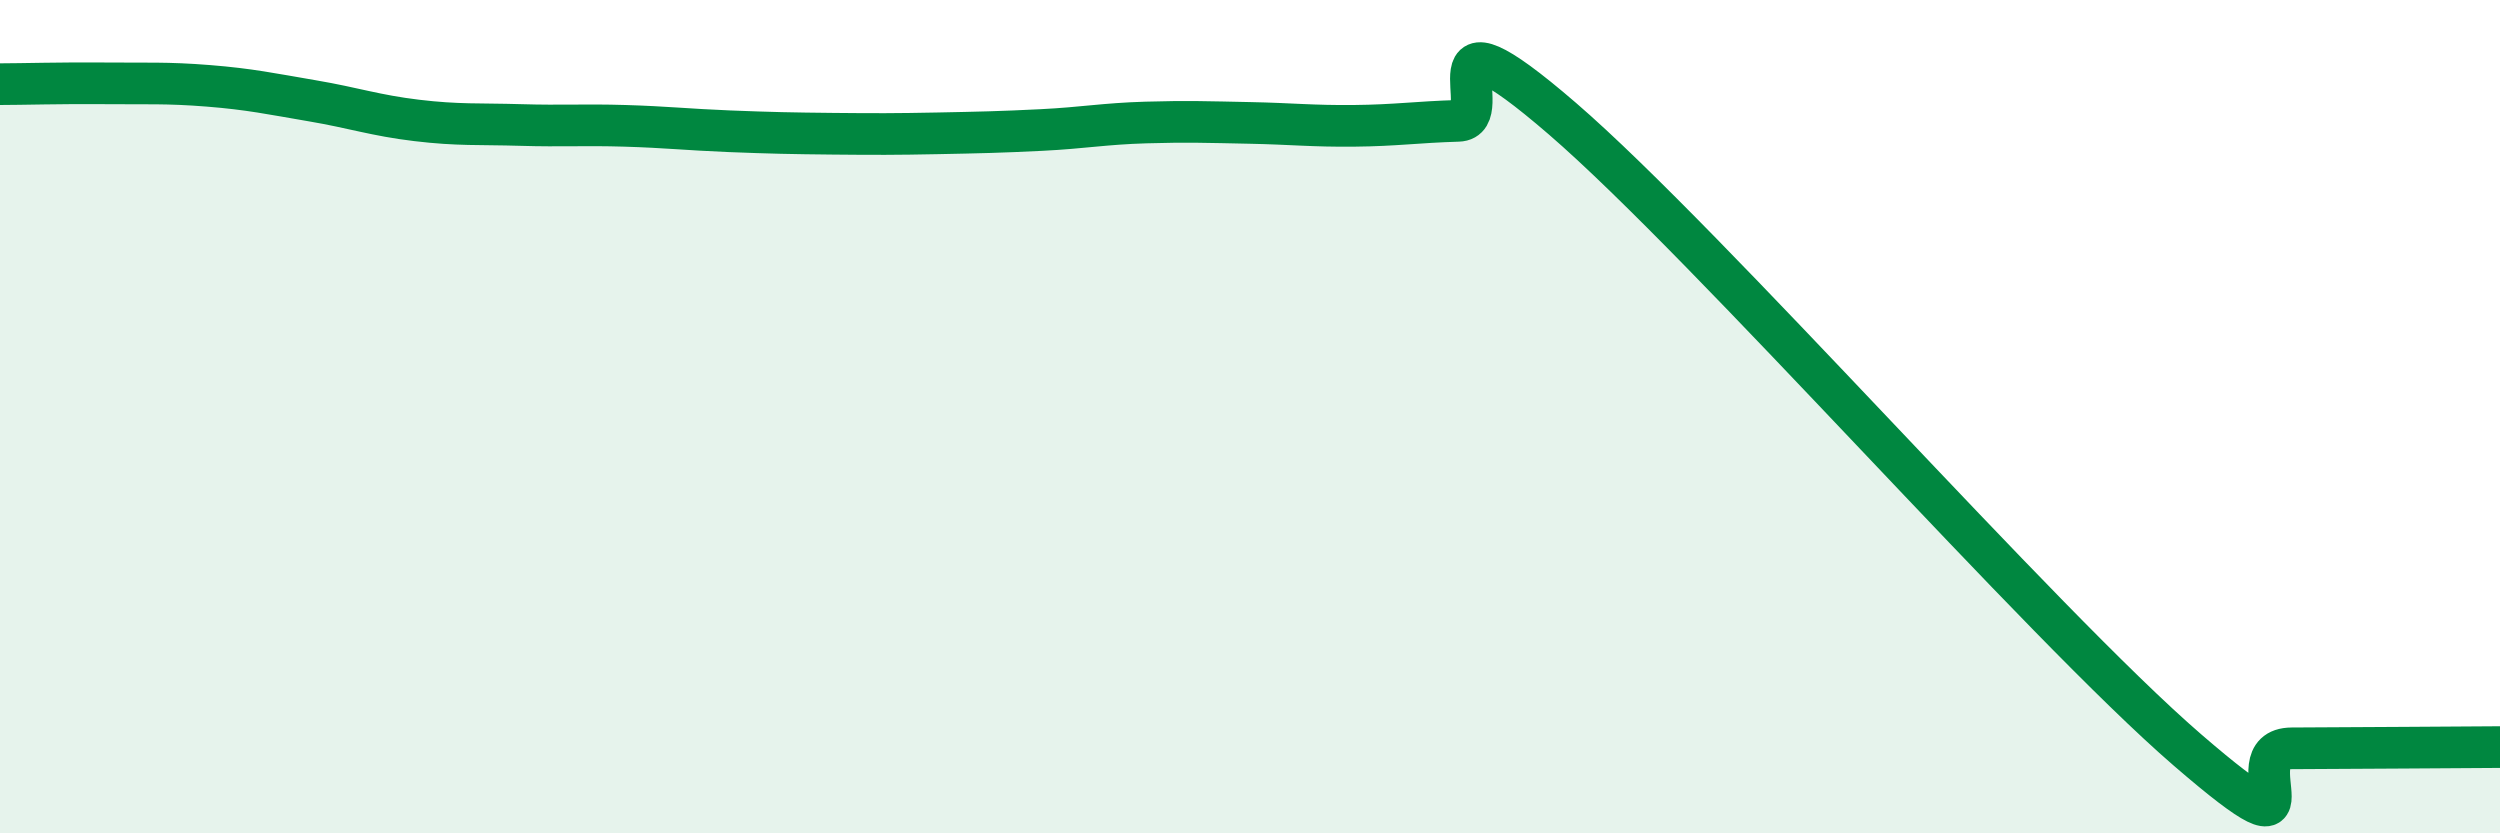 
    <svg width="60" height="20" viewBox="0 0 60 20" xmlns="http://www.w3.org/2000/svg">
      <path
        d="M 0,2.02 C 0.5,2.02 1.5,1.99 2.5,2 C 3.5,2.01 4,1.98 5,2.06 C 6,2.14 6.5,2.25 7.5,2.42 C 8.5,2.59 9,2.77 10,2.89 C 11,3.01 11.5,2.97 12.5,3 C 13.5,3.03 14,2.99 15,3.02 C 16,3.05 16.5,3.11 17.5,3.15 C 18.5,3.19 19,3.2 20,3.21 C 21,3.22 21.5,3.22 22.5,3.2 C 23.5,3.18 24,3.17 25,3.12 C 26,3.07 26.5,2.97 27.5,2.94 C 28.5,2.91 29,2.93 30,2.95 C 31,2.97 31.5,3.03 32.5,3.02 C 33.5,3.01 34,2.93 35,2.9 C 36,2.87 34,-0.17 37.5,2.85 C 41,5.87 49,14.98 52.5,18 C 56,21.02 53.5,17.97 55,17.96 C 56.5,17.95 59,17.94 60,17.93L60 20L0 20Z"
        fill="#008740"
        opacity="0.1"
        stroke-linecap="round"
        stroke-linejoin="round"
      />
      <path
        d="M 0,2.02 C 0.5,2.02 1.5,1.99 2.5,2 C 3.5,2.01 4,1.98 5,2.06 C 6,2.14 6.5,2.25 7.5,2.42 C 8.5,2.59 9,2.77 10,2.89 C 11,3.01 11.5,2.97 12.5,3 C 13.5,3.03 14,2.99 15,3.02 C 16,3.05 16.5,3.11 17.5,3.15 C 18.5,3.19 19,3.2 20,3.21 C 21,3.22 21.5,3.22 22.5,3.2 C 23.5,3.18 24,3.17 25,3.12 C 26,3.07 26.5,2.97 27.5,2.94 C 28.5,2.91 29,2.93 30,2.95 C 31,2.97 31.5,3.03 32.5,3.02 C 33.5,3.01 34,2.93 35,2.9 C 36,2.87 34,-0.17 37.5,2.85 C 41,5.87 49,14.98 52.5,18 C 56,21.02 53.5,17.97 55,17.96 C 56.5,17.95 59,17.94 60,17.93"
        stroke="#008740"
        stroke-width="1"
        fill="none"
        stroke-linecap="round"
        stroke-linejoin="round"
      />
    </svg>
  